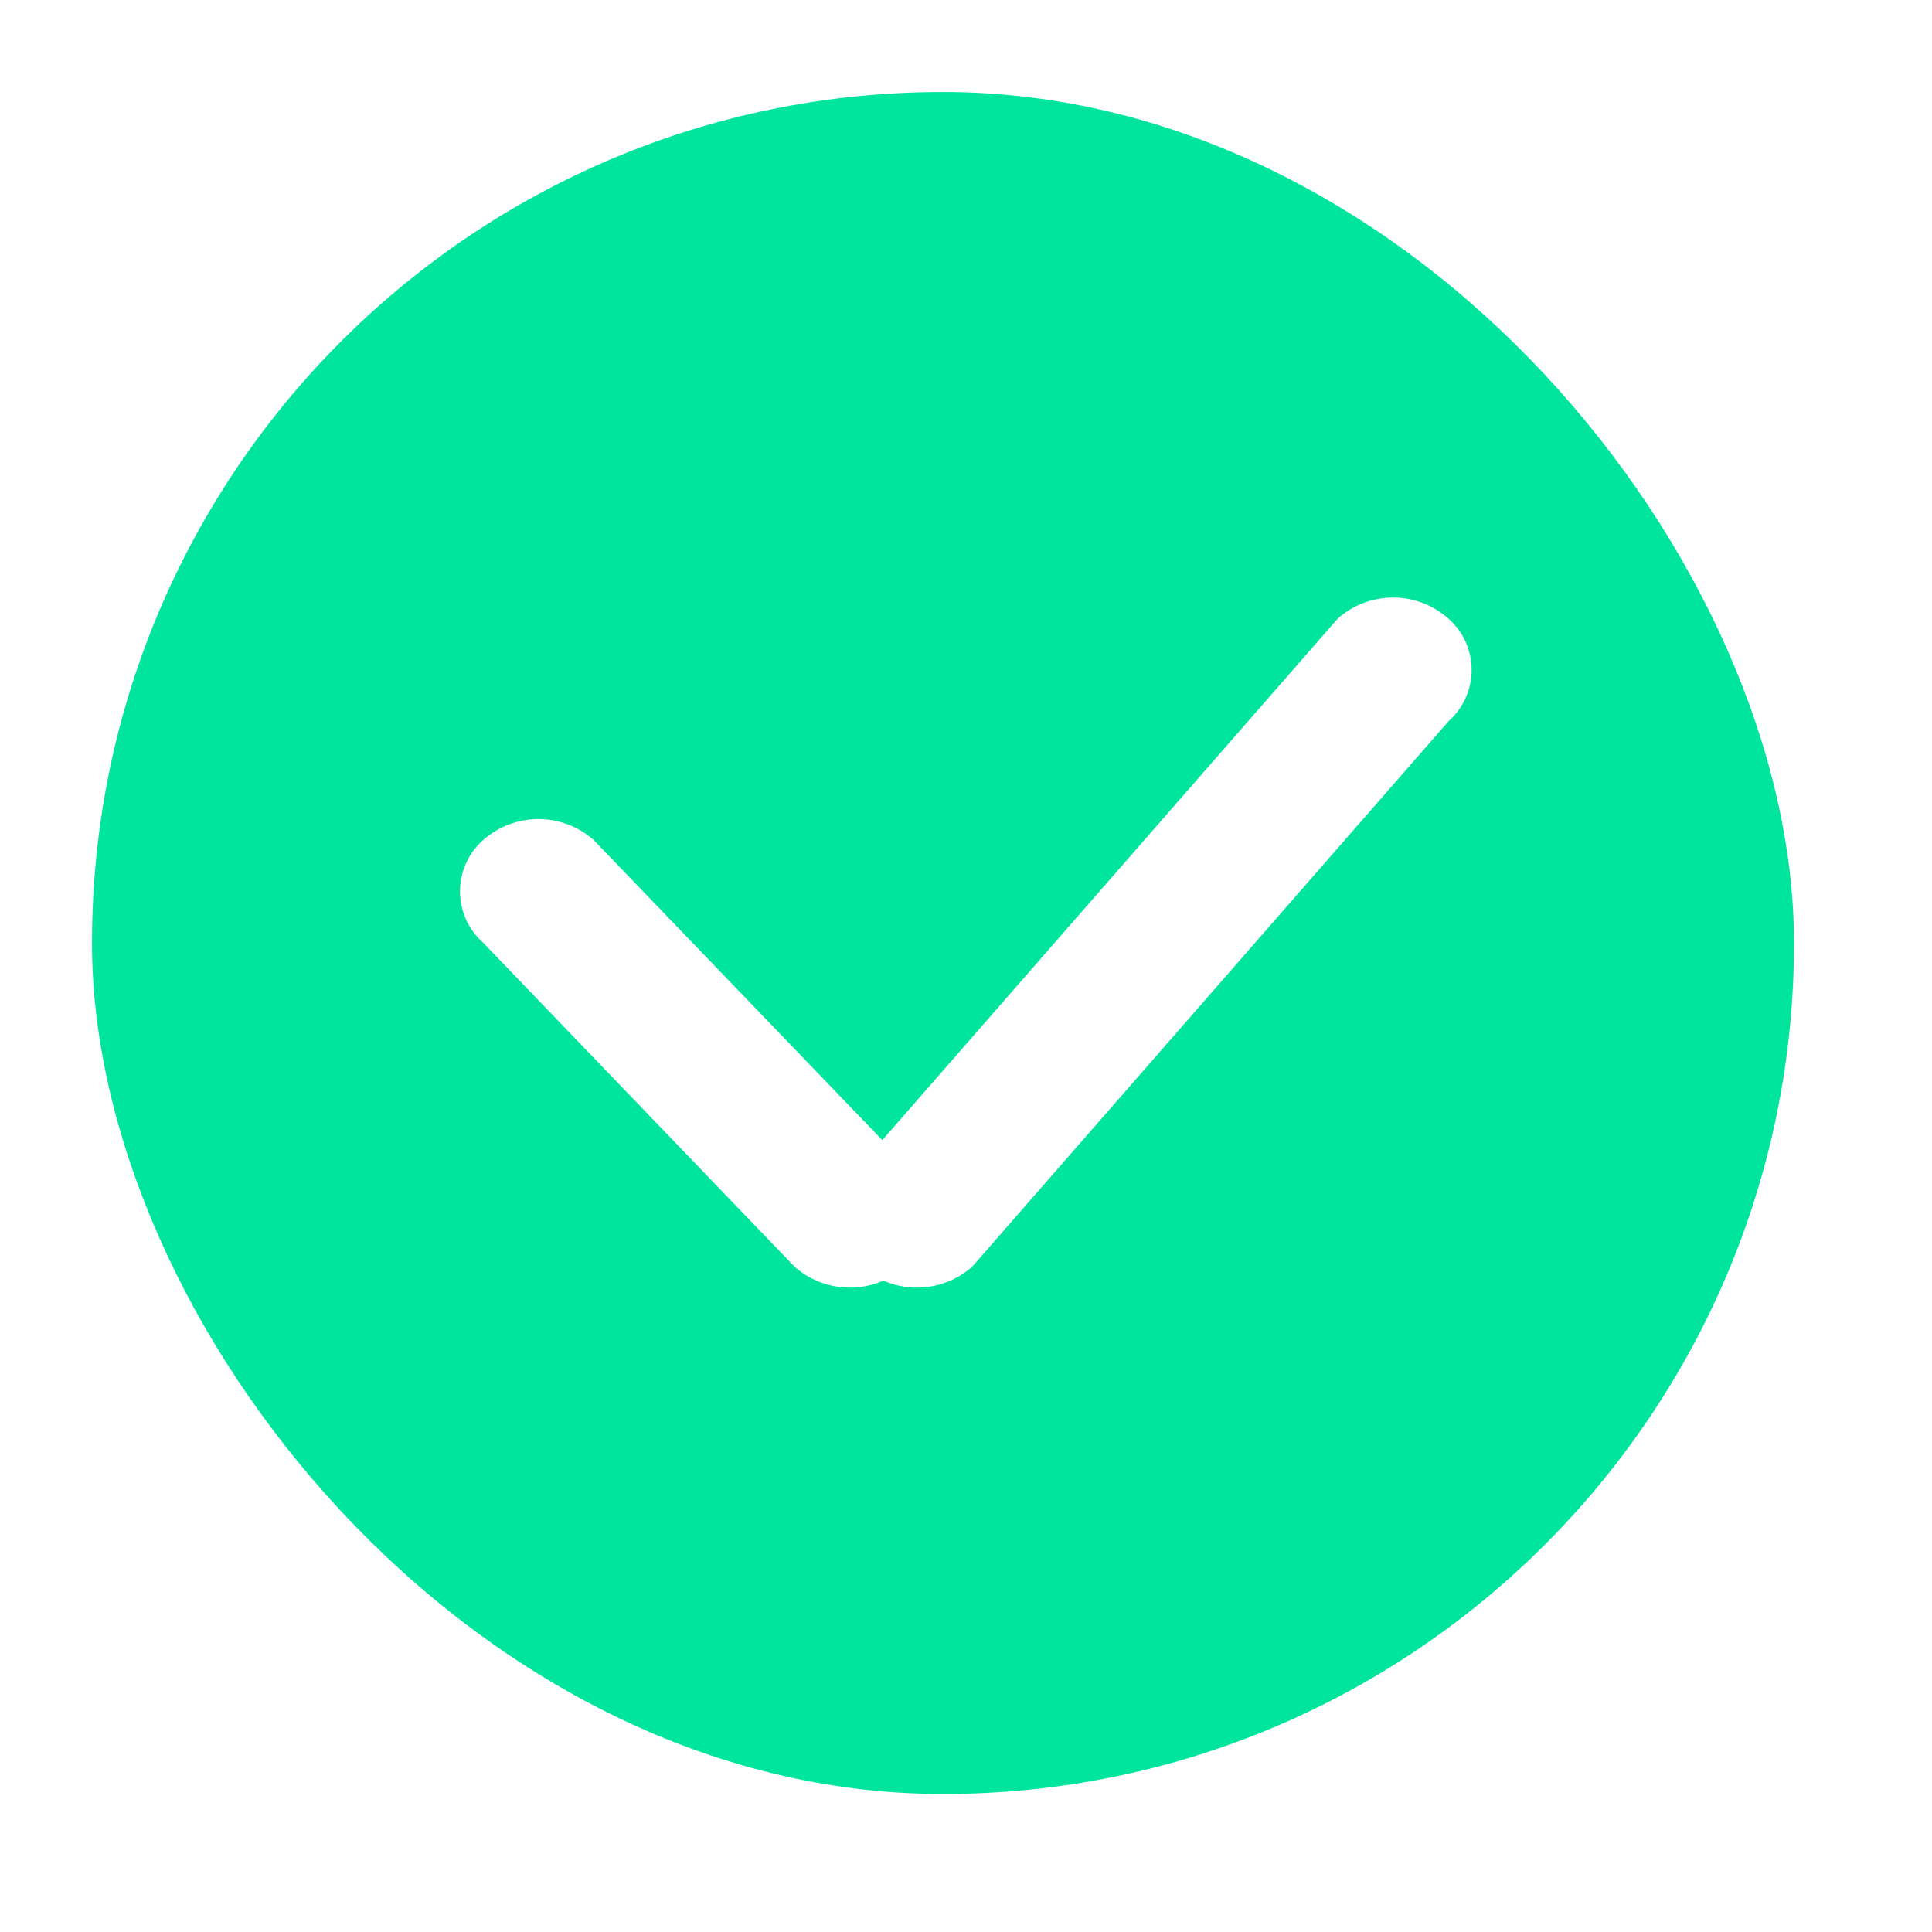 <svg id="yes" xmlns="http://www.w3.org/2000/svg" xmlns:xlink="http://www.w3.org/1999/xlink" width="42" height="42" viewBox="0 0 42 42">
<defs>
    <style>
      .cls-1 {
        fill: #00e59e;
        filter: url(#filter);
      }

      .cls-2 {
        fill: #fff;
        fill-rule: evenodd;
      }
    </style>
    <filter id="filter" x="0" y="0" width="42" height="42" filterUnits="userSpaceOnUse">
      <feOffset result="offset" dy="1" in="SourceAlpha"/>
      <feGaussianBlur result="blur" stdDeviation="1.732"/>
      <feFlood result="flood" flood-color="#00ffa8" flood-opacity="0.51"/>
      <feComposite result="composite" operator="in" in2="blur"/>
      <feBlend result="blend" in="SourceGraphic"/>
    </filter>
  </defs>
  <rect id="矩形_3" data-name="矩形 3" class="cls-1" x="2" y="1" width="37" height="37" rx="18.5" ry="18.5"/>
  <path id="矩形_1" data-name="矩形 1" class="cls-2" d="M17.91,22.265l6.771,7.04a1.489,1.489,0,0,1,0,2.226,1.811,1.811,0,0,1-2.414,0L15.5,24.491a1.489,1.489,0,0,1,0-2.226A1.811,1.811,0,0,1,17.91,22.265Z" transform="translate(-5 -4)"/>
  <path id="矩形_2" data-name="矩形 2" class="cls-2" d="M36.492,17.451a1.489,1.489,0,0,1,0,2.226L26.14,31.531a1.811,1.811,0,0,1-2.414,0,1.489,1.489,0,0,1,0-2.226L34.078,17.451A1.811,1.811,0,0,1,36.492,17.451Z" transform="translate(-5 -4)"/>
</svg>
